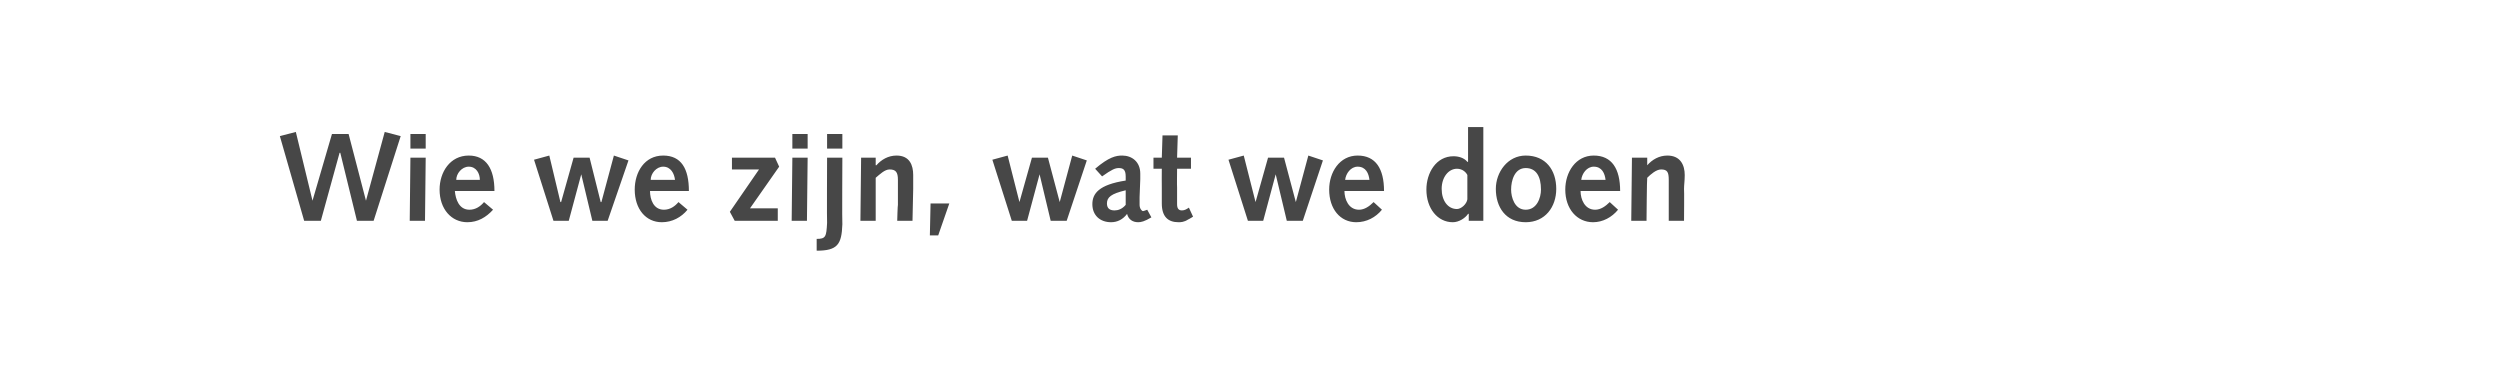 <?xml version="1.0" standalone="no"?><!DOCTYPE svg PUBLIC "-//W3C//DTD SVG 1.1//EN" "http://www.w3.org/Graphics/SVG/1.1/DTD/svg11.dtd"><svg xmlns="http://www.w3.org/2000/svg" version="1.1" width="360px" height="54.5px" viewBox="0 -1 360 54.5" style="top:-1px">  <desc>Wie we zijn, wat we doen</desc>  <defs/>  <g id="Polygon11101">    <path d="M 40.3 18.6 L 42.6 18 L 45 27.9 L 45 27.9 L 47.8 18.3 L 50.2 18.3 L 52.7 27.9 L 52.7 27.9 L 55.4 18 L 57.7 18.6 L 53.8 30.8 L 51.4 30.8 L 49 21 L 48.9 21 L 46.2 30.8 L 43.8 30.8 L 40.3 18.6 Z M 59.1 21.7 L 61.3 21.7 L 61.2 30.8 L 59 30.8 L 59.1 21.7 Z M 59.1 18.3 L 61.3 18.3 L 61.3 20.4 L 59.1 20.4 L 59.1 18.3 Z M 65.5 26.5 C 65.6 27.7 66.1 29.2 67.6 29.2 C 68.5 29.2 69.2 28.7 69.7 28.1 C 69.7 28.1 71 29.2 71 29.2 C 70 30.3 68.8 31 67.3 31 C 65 31 63.3 29.1 63.3 26.3 C 63.3 23.8 64.8 21.4 67.5 21.4 C 70 21.4 71.2 23.3 71.2 26.5 C 71.2 26.5 65.5 26.5 65.5 26.5 Z M 69.1 24.9 C 69.1 24 68.6 23 67.5 23 C 66.5 23 65.7 24 65.7 24.9 C 65.7 24.9 69.1 24.9 69.1 24.9 Z M 76.9 22 L 79.1 21.4 L 80.7 28.1 L 80.8 28.1 L 82.6 21.7 L 84.9 21.7 L 86.5 28.1 L 86.6 28.1 L 88.4 21.4 L 90.5 22.1 L 87.5 30.8 L 85.3 30.8 L 83.7 24.1 L 83.7 24.1 L 81.9 30.8 L 79.7 30.8 L 76.9 22 Z M 93.6 26.5 C 93.6 27.7 94.1 29.2 95.6 29.2 C 96.5 29.2 97.2 28.7 97.7 28.1 C 97.7 28.1 99 29.2 99 29.2 C 98.1 30.3 96.8 31 95.3 31 C 93 31 91.4 29.1 91.4 26.3 C 91.4 23.8 92.8 21.4 95.5 21.4 C 98.1 21.4 99.2 23.3 99.2 26.5 C 99.2 26.5 93.6 26.5 93.6 26.5 Z M 97.2 24.9 C 97.1 24 96.6 23 95.5 23 C 94.5 23 93.7 24 93.7 24.9 C 93.7 24.9 97.2 24.9 97.2 24.9 Z M 105.1 29.5 L 109.3 23.4 L 105.4 23.4 L 105.4 21.7 L 111.6 21.7 L 112.2 23 L 108 29 L 112 29 L 112 30.8 L 105.8 30.8 L 105.1 29.5 Z M 114.1 21.7 L 116.3 21.7 L 116.2 30.8 L 114 30.8 L 114.1 21.7 Z M 114.1 18.3 L 116.3 18.3 L 116.3 20.4 L 114.1 20.4 L 114.1 18.3 Z M 117.6 33.4 C 118.9 33.4 119 33.1 119.1 31.1 C 119.06 31.09 119.1 21.7 119.1 21.7 L 121.3 21.7 C 121.3 21.7 121.25 31.29 121.3 31.3 C 121.2 34.2 120.6 35.1 117.6 35.1 C 117.6 35.1 117.6 33.4 117.6 33.4 Z M 119.1 18.3 L 121.3 18.3 L 121.3 20.4 L 119.1 20.4 L 119.1 18.3 Z M 124 21.7 L 126.1 21.7 L 126.1 22.8 C 126.1 22.8 126.17 22.78 126.2 22.8 C 126.9 22 127.9 21.4 129.1 21.4 C 131 21.4 131.5 22.8 131.5 24.2 C 131.5 25.1 131.5 25.6 131.5 26.2 C 131.49 26.2 131.4 30.8 131.4 30.8 L 129.2 30.8 C 129.2 30.8 129.26 28.48 129.3 28.5 C 129.3 27.1 129.3 26 129.3 24.9 C 129.3 23.8 129 23.4 128.1 23.4 C 127.4 23.4 126.7 24.1 126.1 24.6 C 126.11 24.59 126.1 30.8 126.1 30.8 L 123.9 30.8 L 124 21.7 Z M 134 28.3 L 136.7 28.3 L 135.1 32.9 L 133.9 32.9 L 134 28.3 Z M 142.9 22 L 145.1 21.4 L 146.8 28.1 L 146.8 28.1 L 148.6 21.7 L 150.9 21.7 L 152.6 28.1 L 152.6 28.1 L 154.4 21.4 L 156.5 22.1 L 153.6 30.8 L 151.3 30.8 L 149.7 24.1 L 149.7 24.1 L 147.9 30.8 L 145.7 30.8 L 142.9 22 Z M 157.7 23.3 C 159.7 21.6 160.7 21.4 161.6 21.4 C 163 21.4 164.2 22.3 164.2 24 C 164.2 24.4 164.2 24.6 164.2 24.8 C 164.2 24.8 164.1 27.4 164.1 27.4 C 164.1 27.8 164.1 28.2 164.1 28.5 C 164.1 29 164.4 29.4 164.6 29.4 C 164.7 29.4 164.9 29.3 165.2 29.2 C 165.2 29.2 165.8 30.3 165.8 30.3 C 164.8 30.9 164.3 31 163.9 31 C 163.1 31 162.5 30.6 162.3 29.8 C 161.7 30.6 160.9 31 160 31 C 158.4 31 157.3 30 157.3 28.4 C 157.3 26.9 158.2 25.6 162.1 25 C 162.1 25 162.1 24.4 162.1 24.4 C 162.1 23.4 161.7 23.2 161.1 23.2 C 160.6 23.2 160.1 23.4 158.7 24.4 C 158.7 24.4 157.7 23.3 157.7 23.3 Z M 162.1 26.4 C 160 26.9 159.4 27.4 159.4 28.3 C 159.4 29 159.8 29.3 160.5 29.3 C 161 29.3 161.6 29.1 162.1 28.5 C 162.1 28.5 162.1 26.4 162.1 26.4 Z M 171.8 30.2 C 171.8 30.2 171.09 30.64 171.1 30.6 C 170.5 31 170 31 169.7 31 C 168.2 31 167.3 30.2 167.3 28.3 C 167.3 27.9 167.3 26.9 167.3 26.1 C 167.28 26.11 167.3 23.3 167.3 23.3 L 166.1 23.3 L 166.1 21.7 L 167.3 21.7 L 167.4 18.5 L 169.6 18.5 L 169.5 21.7 L 171.5 21.7 L 171.5 23.3 L 169.5 23.3 C 169.5 23.3 169.47 26 169.5 26 C 169.5 26.9 169.5 27.7 169.5 28.4 C 169.5 29 169.7 29.3 170.2 29.3 C 170.6 29.3 170.9 29.1 171.2 28.9 C 171.2 28.91 171.8 30.2 171.8 30.2 Z M 176.9 22 L 179.1 21.4 L 180.8 28.1 L 180.8 28.1 L 182.6 21.7 L 184.9 21.7 L 186.6 28.1 L 186.6 28.1 L 188.4 21.4 L 190.5 22.1 L 187.6 30.8 L 185.3 30.8 L 183.7 24.1 L 183.7 24.1 L 181.9 30.8 L 179.7 30.8 L 176.9 22 Z M 193.6 26.5 C 193.6 27.7 194.2 29.2 195.7 29.2 C 196.5 29.2 197.2 28.7 197.8 28.1 C 197.8 28.1 199 29.2 199 29.2 C 198.1 30.3 196.8 31 195.3 31 C 193 31 191.4 29.1 191.4 26.3 C 191.4 23.8 192.9 21.4 195.5 21.4 C 198.1 21.4 199.3 23.3 199.3 26.5 C 199.3 26.5 193.6 26.5 193.6 26.5 Z M 197.2 24.9 C 197.1 24 196.7 23 195.5 23 C 194.5 23 193.8 24 193.7 24.9 C 193.7 24.9 197.2 24.9 197.2 24.9 Z M 211.5 29.8 C 211.5 29.8 211.43 29.76 211.4 29.8 C 211 30.4 210.1 31 209.2 31 C 207 31 205.4 29 205.4 26.3 C 205.4 23.9 206.8 21.5 209.3 21.5 C 210 21.5 210.8 21.7 211.3 22.3 C 211.34 22.33 211.4 22.3 211.4 22.3 L 211.4 17.3 L 213.6 17.3 L 213.6 30.8 L 211.5 30.8 L 211.5 29.8 Z M 211.3 24.2 C 211.1 23.8 210.6 23.3 209.8 23.3 C 208.6 23.3 207.6 24.5 207.6 26.2 C 207.6 27.9 208.5 29.1 209.8 29.1 C 210.4 29.1 211.2 28.4 211.3 27.7 C 211.3 27.7 211.3 24.2 211.3 24.2 Z M 219.7 21.4 C 222.6 21.4 224.1 23.5 224.1 26.2 C 224.1 28.8 222.5 31 219.7 31 C 216.8 31 215.4 28.8 215.4 26.2 C 215.4 23.8 217.1 21.4 219.7 21.4 Z M 219.7 29.2 C 221.3 29.2 221.9 27.5 221.9 26.3 C 221.9 24.4 221.2 23.2 219.7 23.2 C 218.1 23.2 217.6 25 217.6 26.3 C 217.6 27.4 218.1 29.2 219.7 29.2 Z M 227.6 26.5 C 227.6 27.7 228.2 29.2 229.7 29.2 C 230.5 29.2 231.2 28.7 231.8 28.1 C 231.8 28.1 233 29.2 233 29.2 C 232.1 30.3 230.8 31 229.4 31 C 227.1 31 225.4 29.1 225.4 26.3 C 225.4 23.8 226.9 21.4 229.5 21.4 C 232.1 21.4 233.3 23.3 233.3 26.5 C 233.3 26.5 227.6 26.5 227.6 26.5 Z M 231.2 24.9 C 231.1 24 230.7 23 229.5 23 C 228.5 23 227.8 24 227.7 24.9 C 227.7 24.9 231.2 24.9 231.2 24.9 Z M 235 21.7 L 237.2 21.7 L 237.2 22.8 C 237.2 22.8 237.21 22.78 237.2 22.8 C 237.9 22 238.9 21.4 240.1 21.4 C 242 21.4 242.6 22.8 242.6 24.2 C 242.6 25.1 242.5 25.6 242.5 26.2 C 242.54 26.2 242.5 30.8 242.5 30.8 L 240.3 30.8 C 240.3 30.8 240.3 28.48 240.3 28.5 C 240.3 27.1 240.3 26 240.3 24.9 C 240.3 23.8 240.1 23.4 239.2 23.4 C 238.5 23.4 237.7 24.1 237.2 24.6 C 237.15 24.59 237.1 30.8 237.1 30.8 L 234.9 30.8 L 235 21.7 Z " stroke="none" fill="#474747"/>  </g></svg>